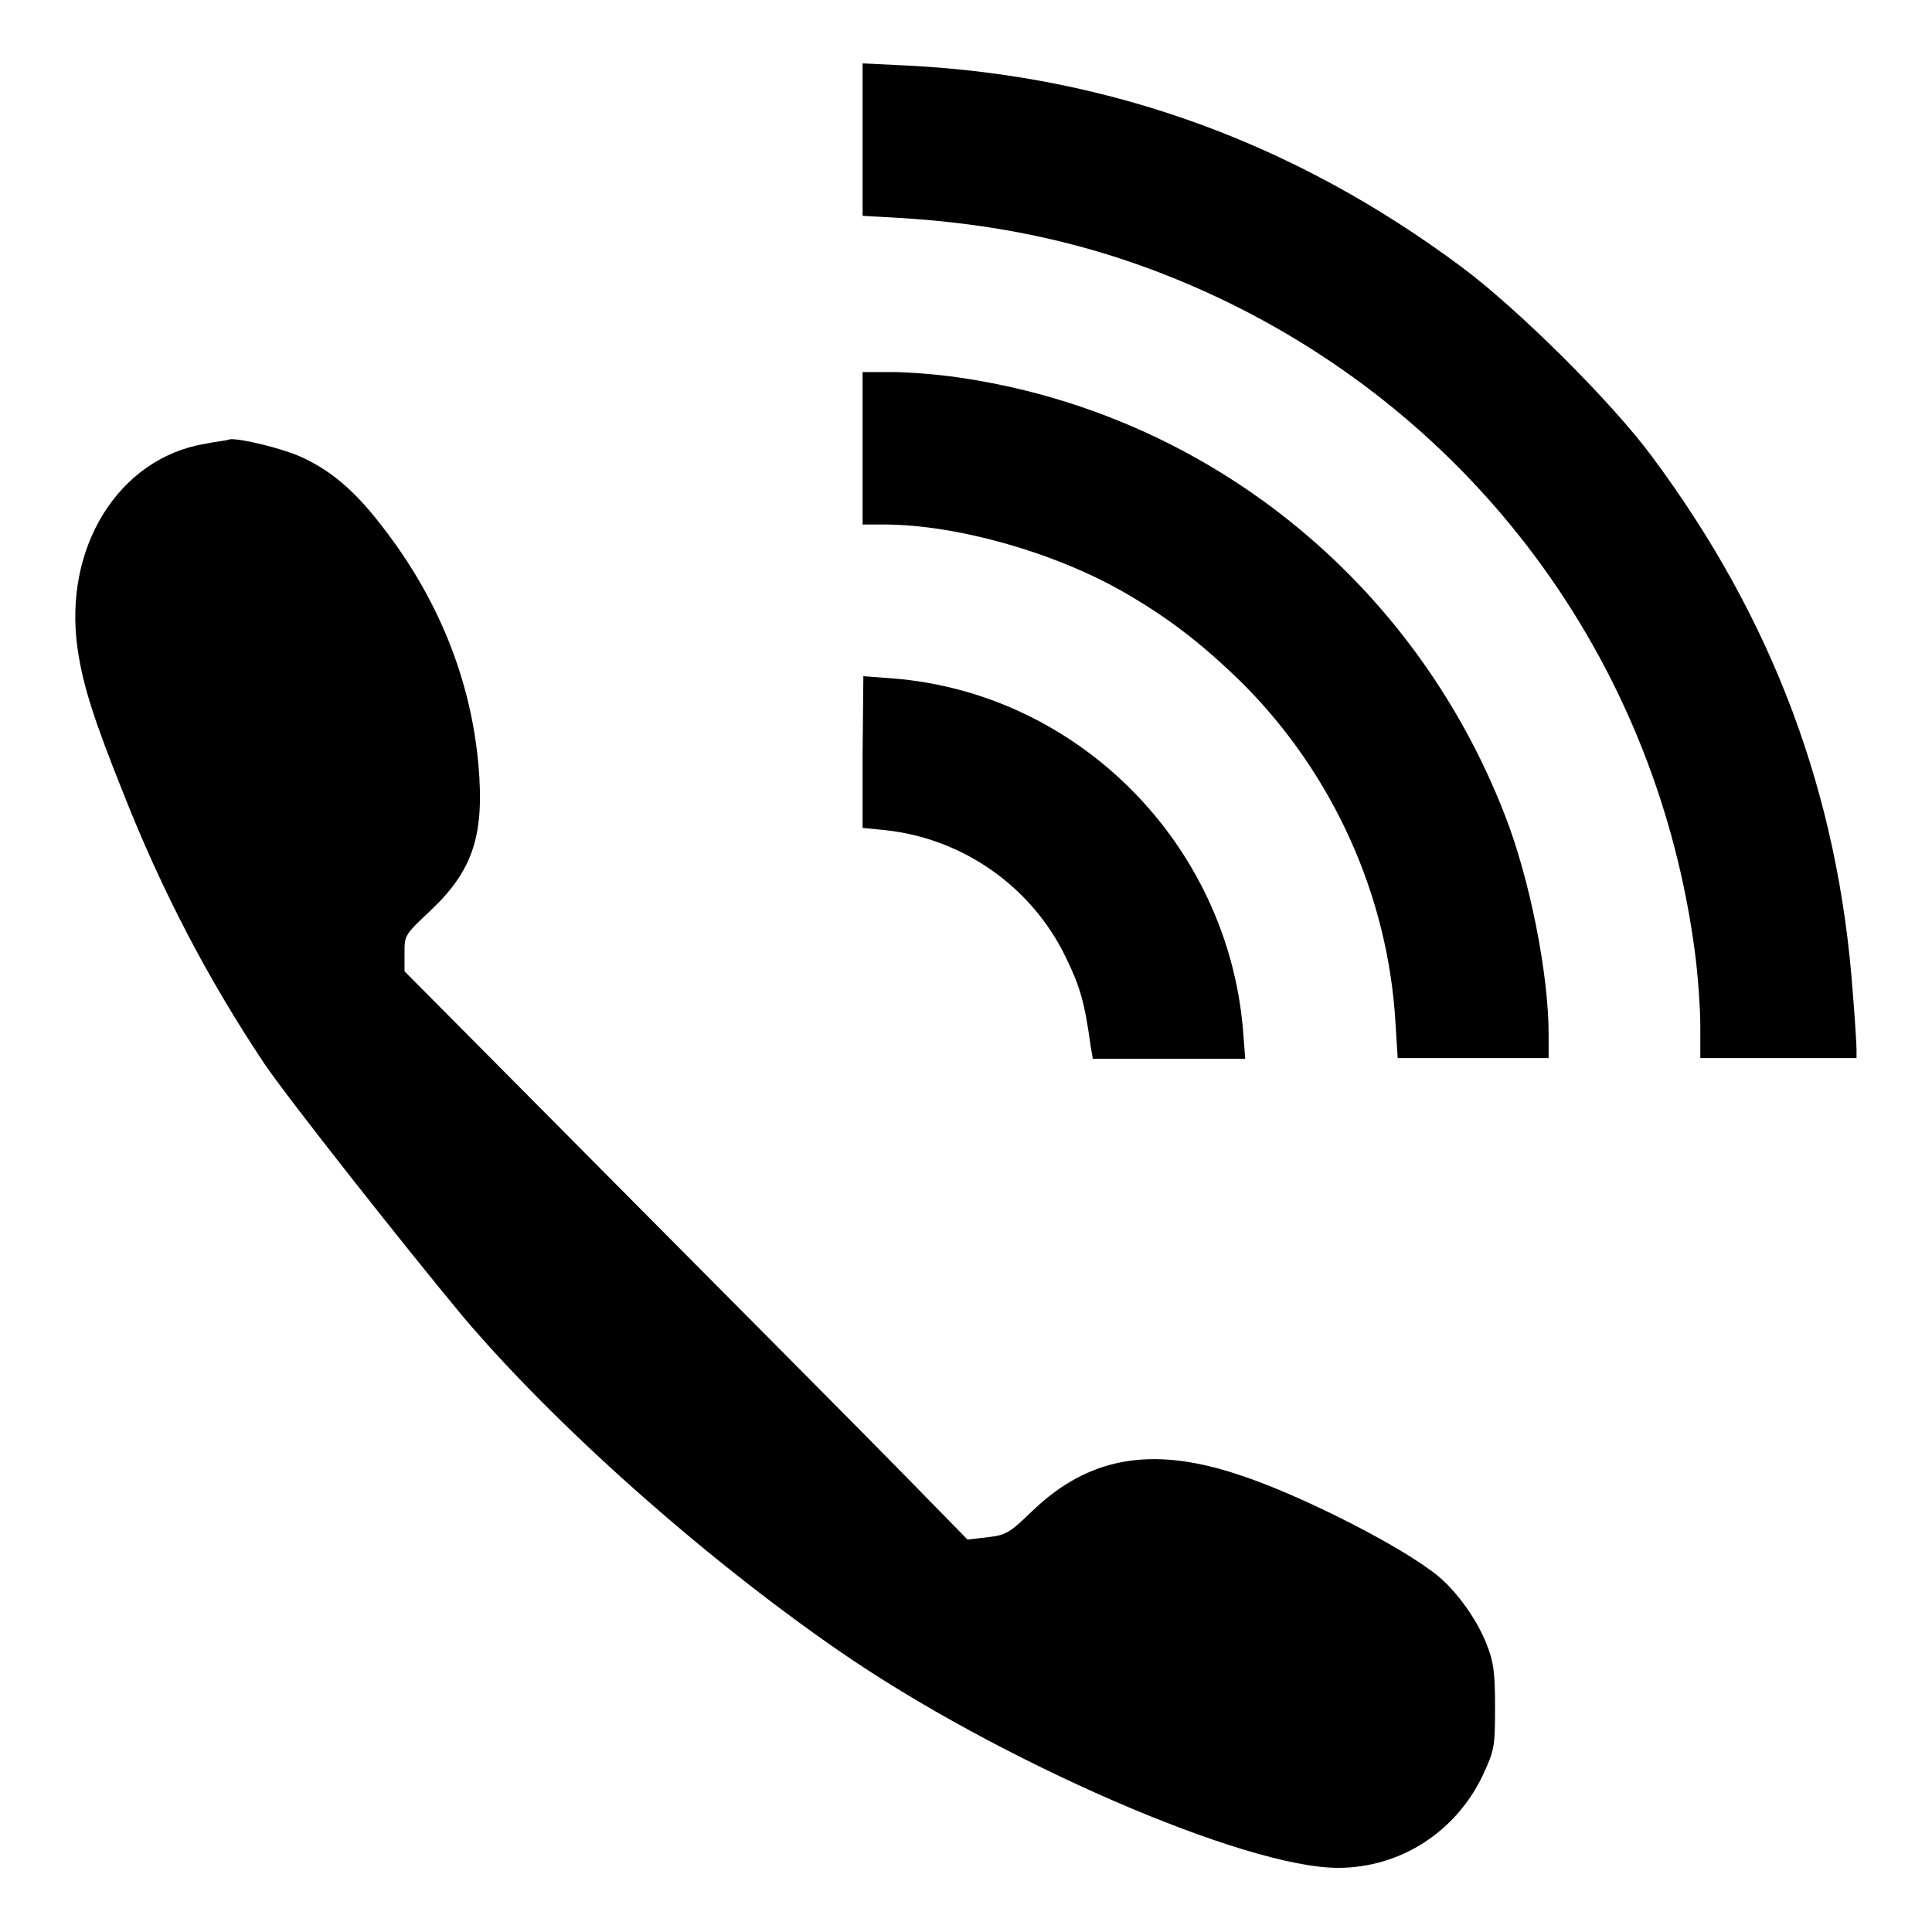 <?xml version="1.0" encoding="utf-8"?>
<!-- Svg Vector Icons : http://www.onlinewebfonts.com/icon -->
<!DOCTYPE svg PUBLIC "-//W3C//DTD SVG 1.1//EN" "http://www.w3.org/Graphics/SVG/1.1/DTD/svg11.dtd">
<svg version="1.1" xmlns="http://www.w3.org/2000/svg" xmlns:xlink="http://www.w3.org/1999/xlink" x="0px" y="0px" viewBox="0 0 256 256" enable-background="new 0 0 256 256" xml:space="preserve">
<g><g><g><path fill="#000000" d="M114.3,18.5v10.1l5.3,0.3c15.8,1,29.4,4.5,43.2,11.2c33.9,16.6,56.9,48.6,61.8,86.2c0.4,3,0.7,7.4,0.7,9.7v4.2h10.3H246v-1.1c0-0.6-0.2-4-0.5-7.6c-1.9-26.3-10.6-49.5-26.6-71c-5.3-7.2-17.8-19.6-25.2-25.1c-22-16.4-46.4-25.3-73.2-26.7l-6.2-0.3L114.3,18.5L114.3,18.5z"/><path fill="#000000" d="M114.3,59.4v10.1h2.8c9.5,0,22.4,3.6,31.7,8.9c6.1,3.5,10.6,7,16,12.3c11.9,12,19.1,28,20.1,44.7l0.3,4.8h10h10V137c0-7.9-2.5-20.6-5.8-29c-12.1-31.2-39.7-53.3-72.5-58c-2.7-0.4-6.6-0.7-8.7-0.7h-3.9V59.4L114.3,59.4z"/><path fill="#000000" d="M27.2,58.8C15.7,60.7,8.3,72.6,10.3,86.1c0.7,4.8,2.2,9.4,6,18.9c5.2,13.2,11.3,24.8,18.7,35.9c3.1,4.6,18.5,24.1,26.3,33.5c12.1,14.3,31.7,31.8,49.8,44.3c21.1,14.6,53.8,28.8,66.2,28.8c8.2,0,15.5-4.7,19.1-12.1c1.6-3.5,1.7-3.7,1.7-9.2c0-4.7-0.2-6-1.1-8.3c-1.4-3.6-4.5-7.8-7.4-9.8c-5.4-4-18.2-10.4-25.8-12.8c-11.3-3.7-19.6-2.2-27,4.9c-3.1,3-3.5,3.2-6,3.5l-2.6,0.3l-9.3-9.5c-5.1-5.2-21.9-22.1-37.3-37.6l-28-28.2v-2.4c0-2.4,0-2.4,3.5-5.7c5.6-5.3,7.1-10,6.3-19.2c-1-11.3-5.3-22.1-12.8-31.7c-3.6-4.7-6.8-7.4-10.8-9.2c-2.5-1.1-7.8-2.4-9.3-2.3C30,58.4,28.6,58.5,27.2,58.8z"/><path fill="#000000" d="M114.3,99.6v10.1l3,0.3c10.3,1.1,19.4,7.5,23.9,16.8c1.9,3.9,2.5,5.9,3.3,11.7l0.3,1.8h10.1H165l-0.3-3.9c-2.1-24.6-21.8-44.5-46.3-46.5l-4-0.3L114.3,99.6L114.3,99.6z"/></g></g></g>
</svg>